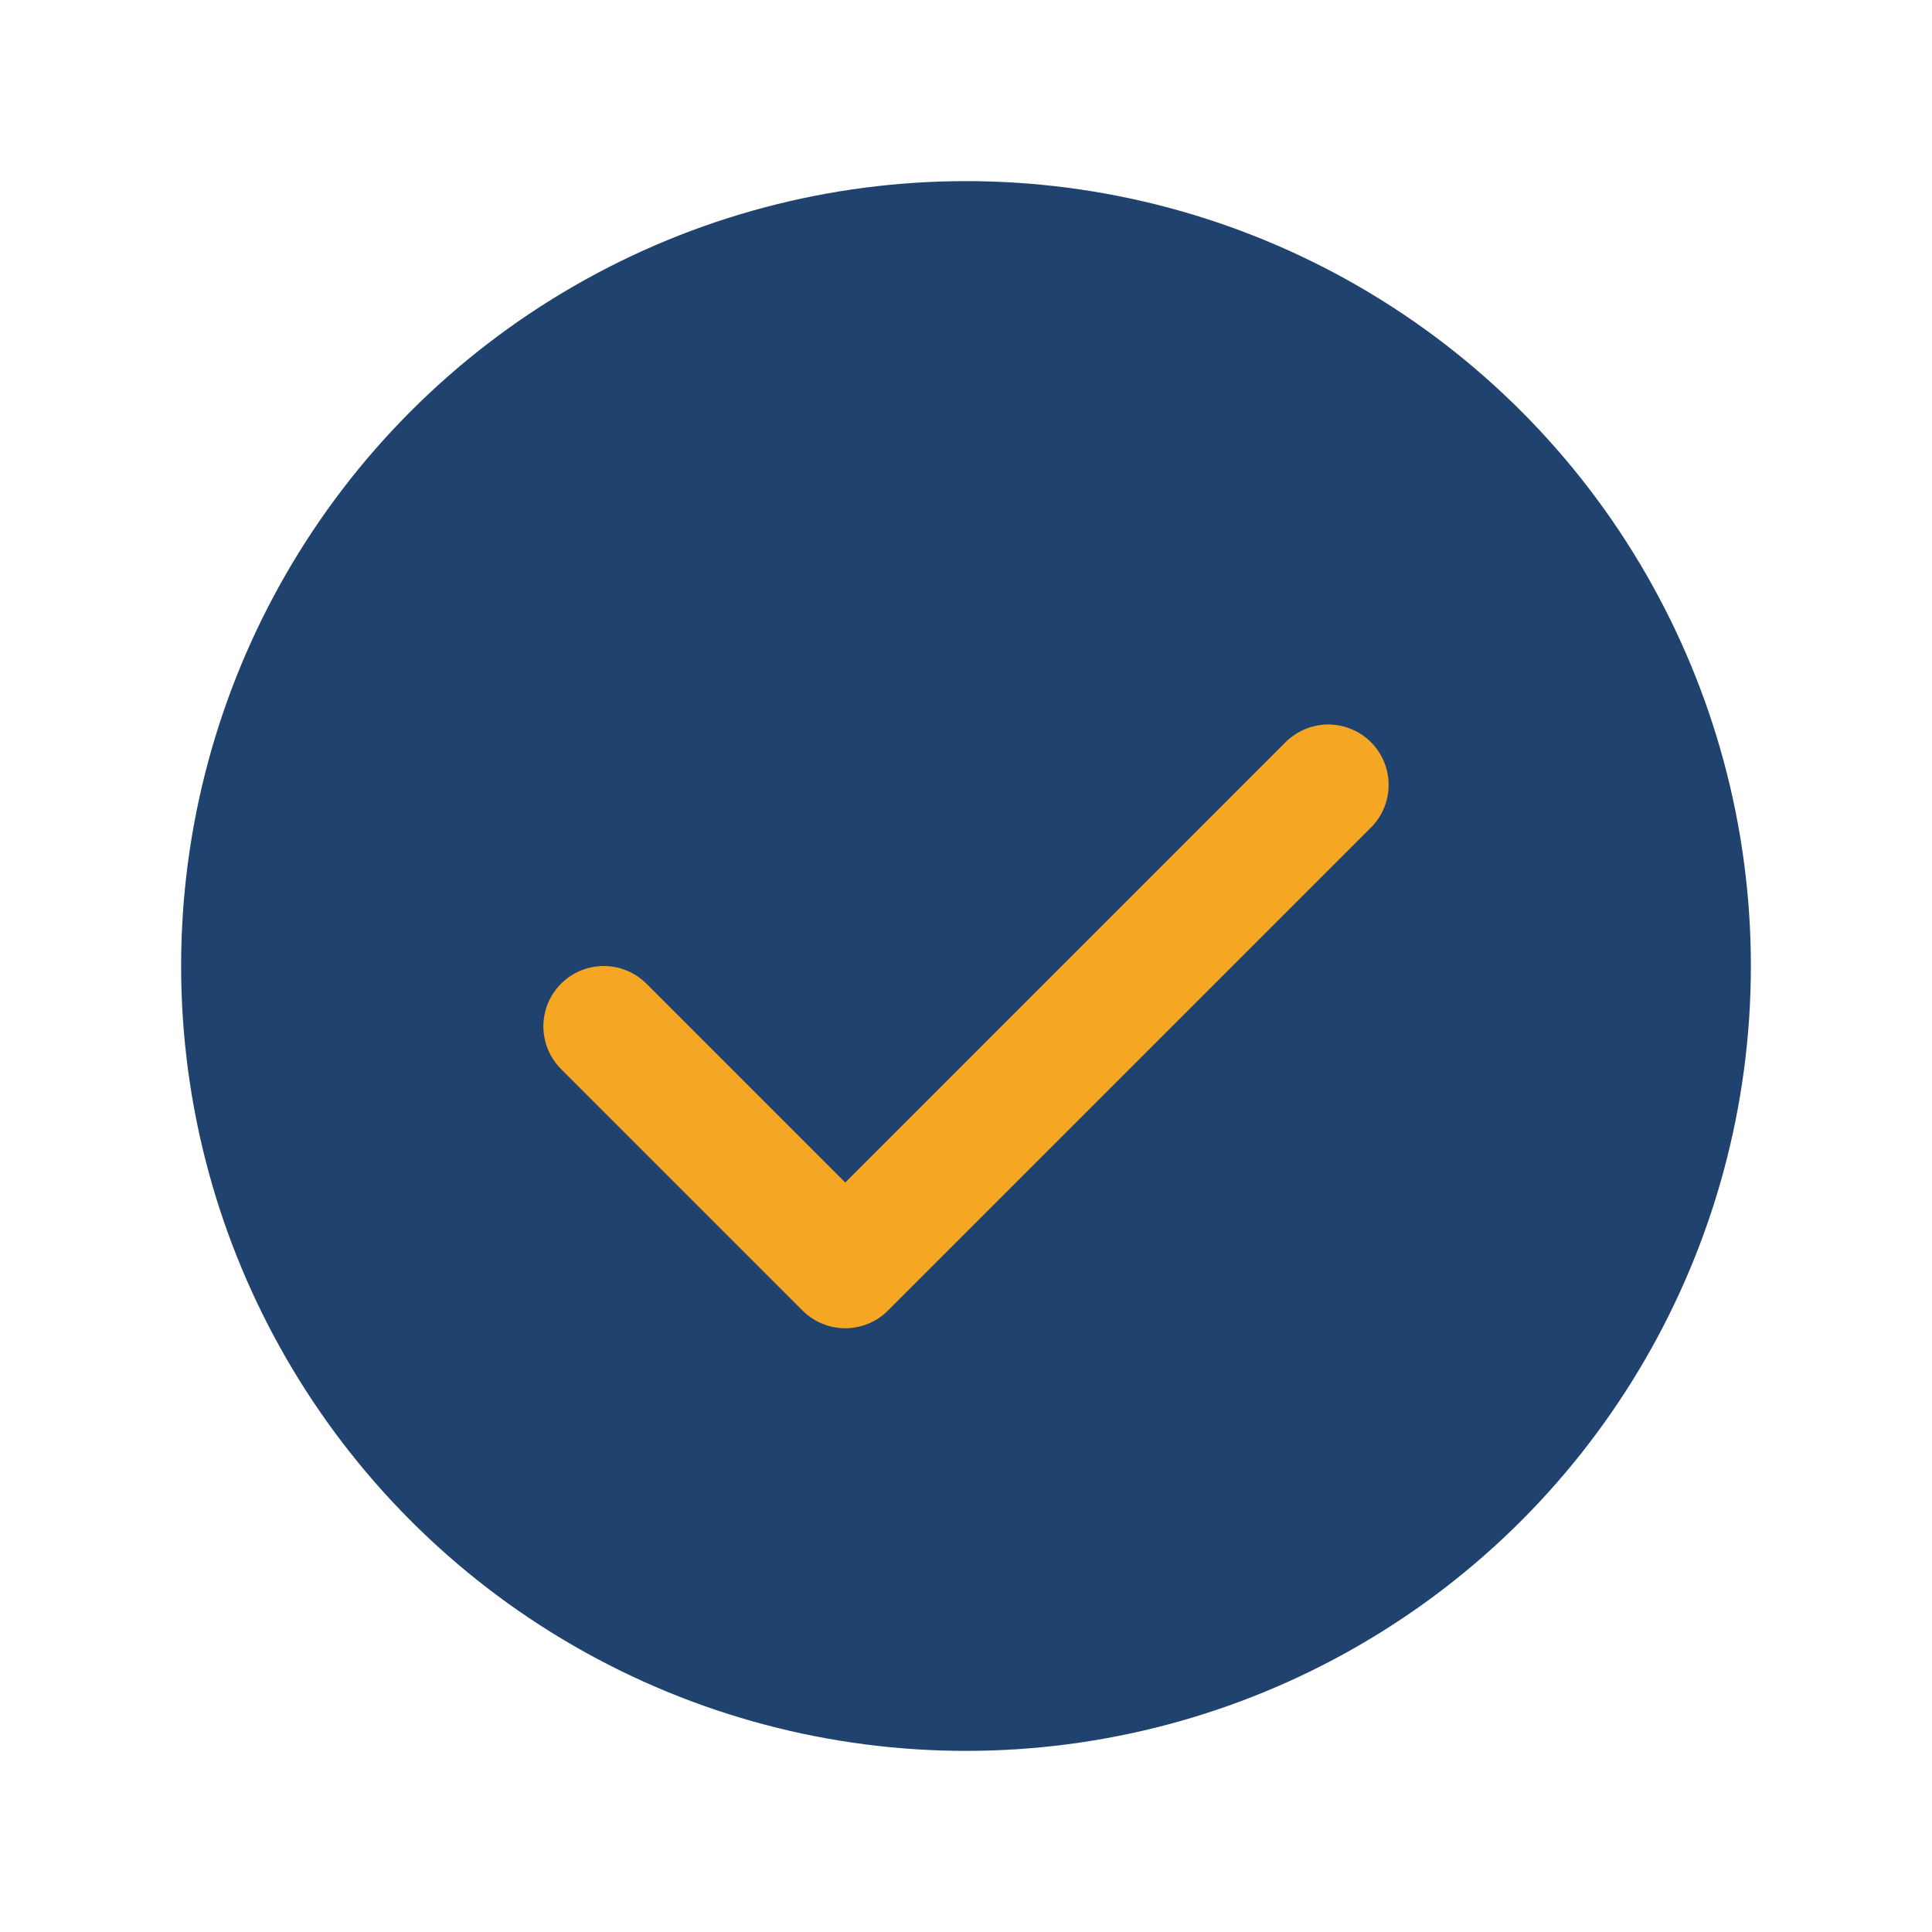 <?xml version="1.0" encoding="UTF-8"?>
<svg xmlns="http://www.w3.org/2000/svg" width="32" height="32" viewBox="0 0 32 32"><circle cx="16" cy="16" r="13" fill="#20426E"/><path d="M10 17l4 4 8-8" fill="none" stroke="#F5A623" stroke-width="2" stroke-linecap="round" stroke-linejoin="round"/></svg>